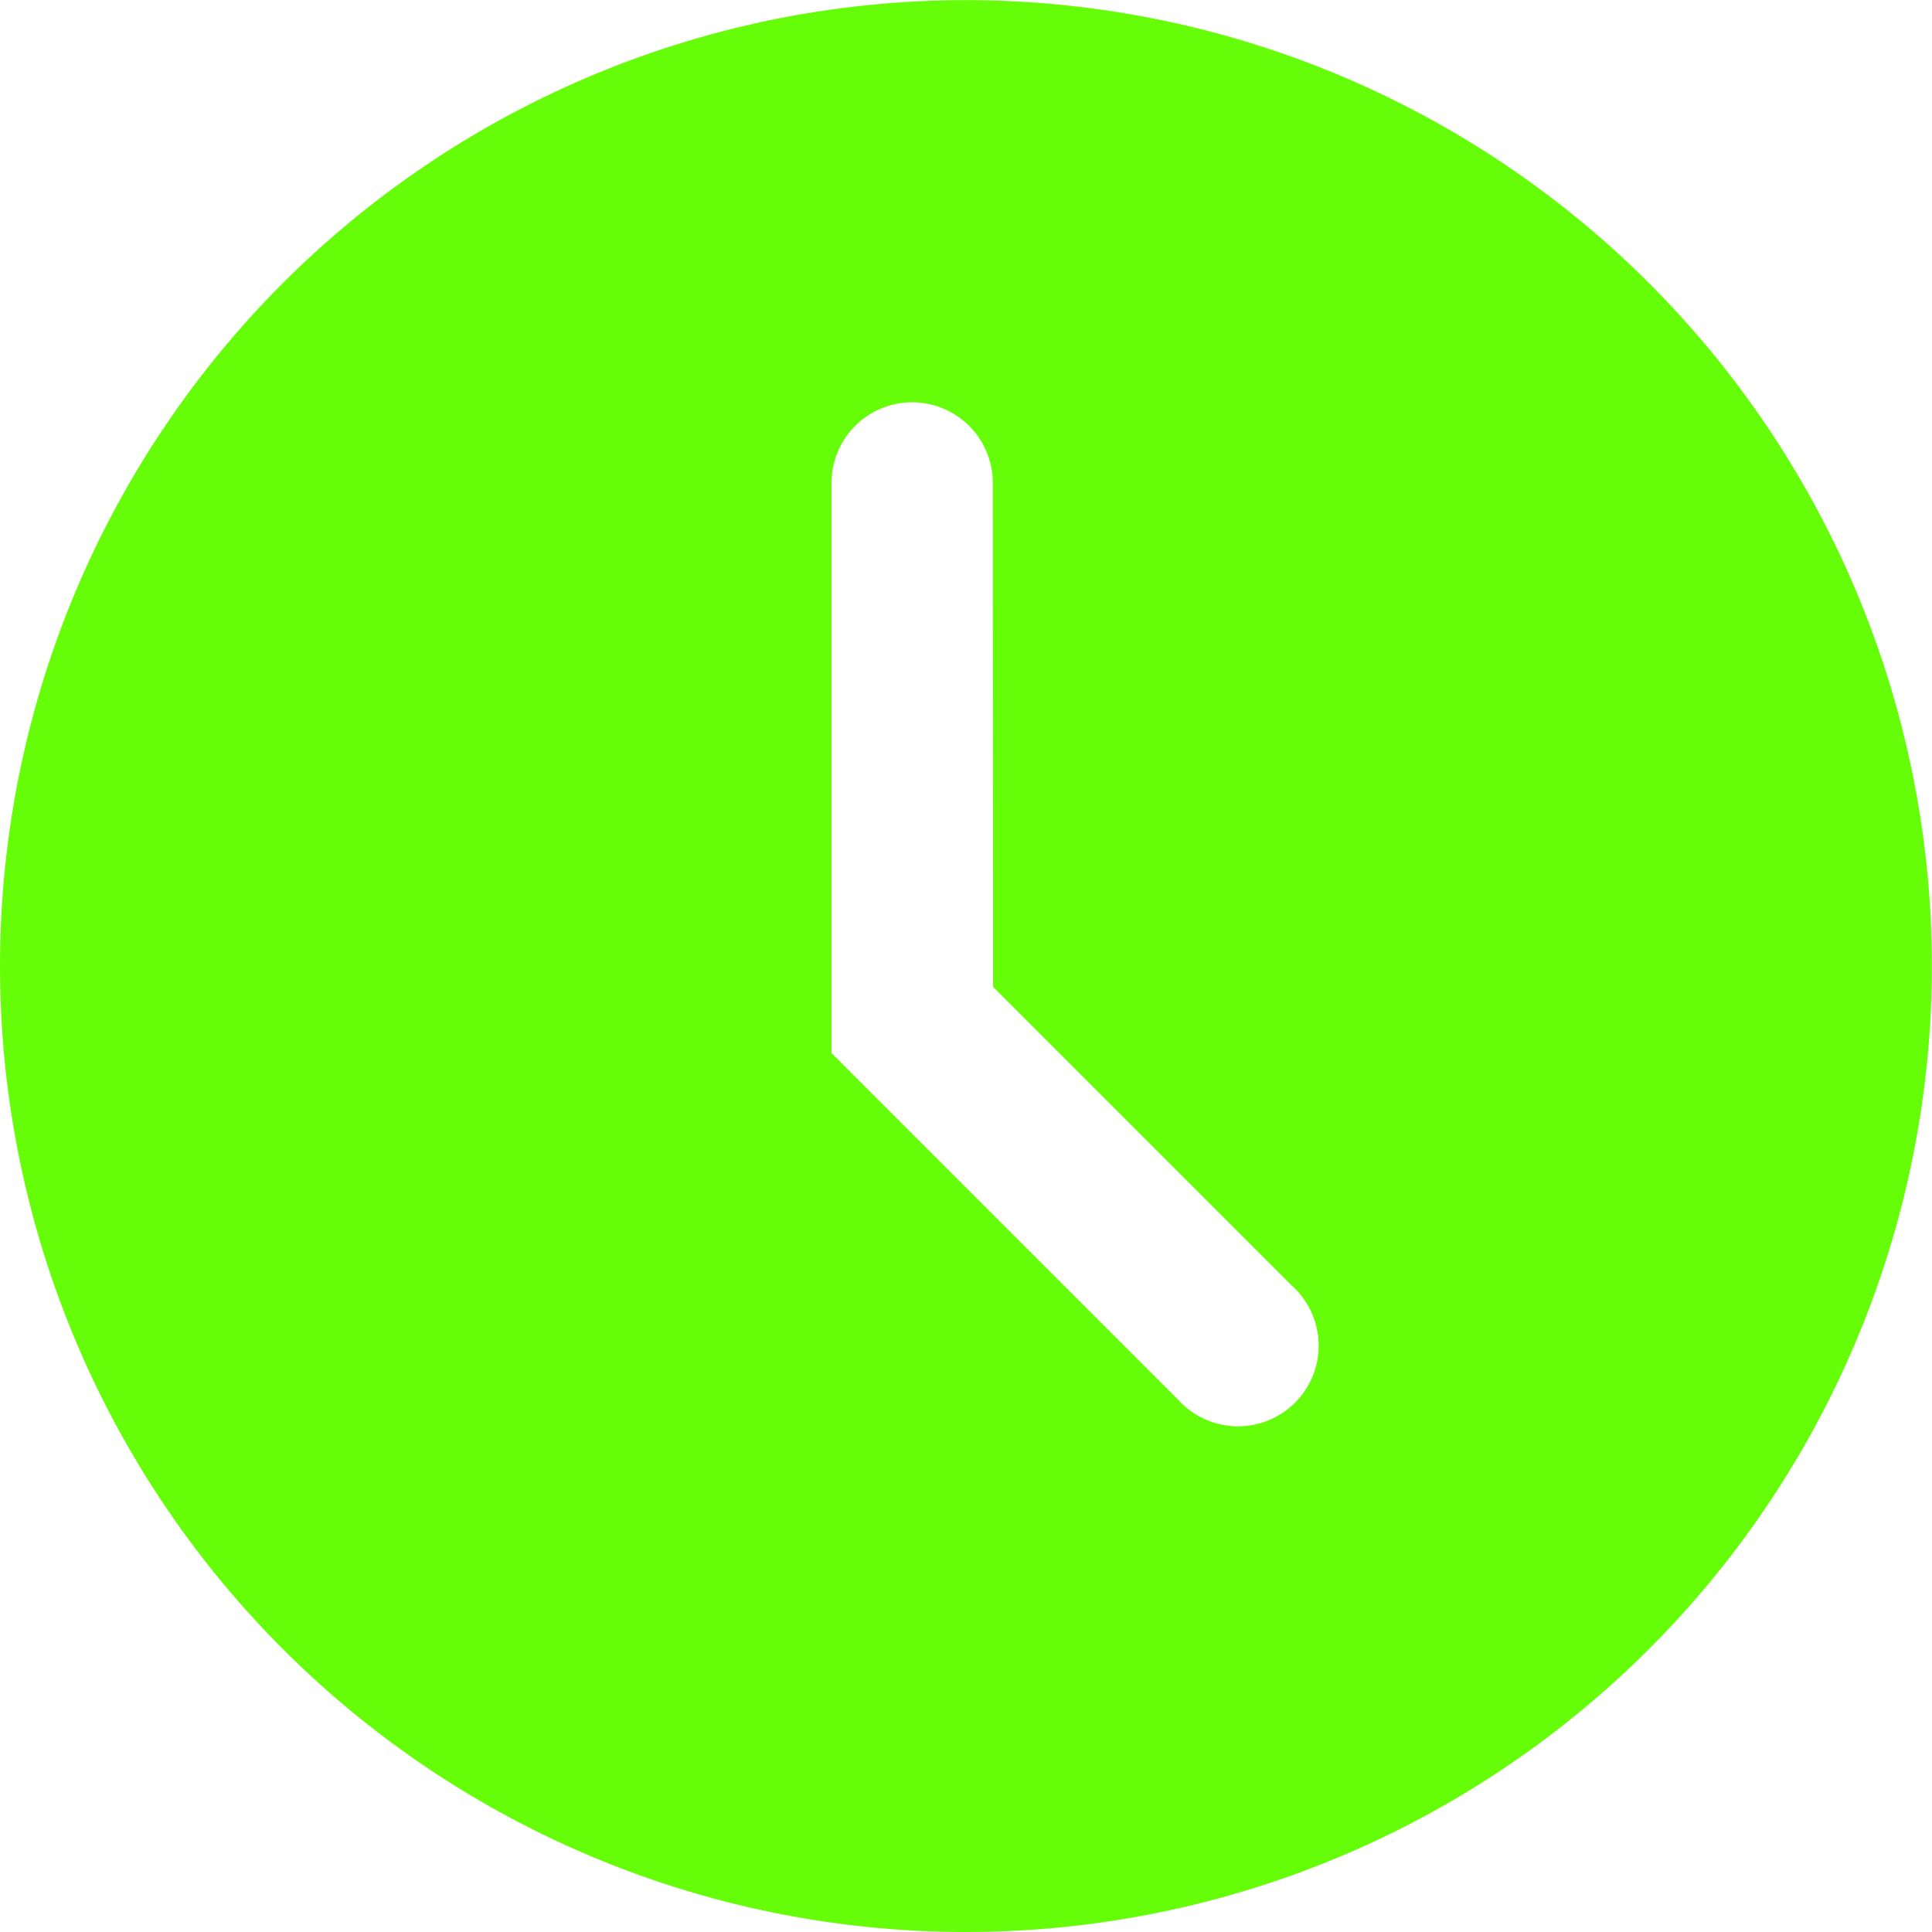 <svg xmlns="http://www.w3.org/2000/svg" width="14.373" height="14.373" viewBox="0 0 14.373 14.373">
  <g id="clock_solid" transform="translate(-9.6 -9.6)">
    <path id="Path_1653" data-name="Path 1653" d="M16.786,23.973A7.186,7.186,0,1,0,9.6,16.786,7.186,7.186,0,0,0,16.786,23.973Zm.2-10.78a.6.6,0,0,0-1.2,0v4.241l.175.175,2.4,2.4a.6.6,0,1,0,.847-.847l-2.22-2.22Z" fill="#65fe08" fill-rule="evenodd"/>
  </g>
</svg>
